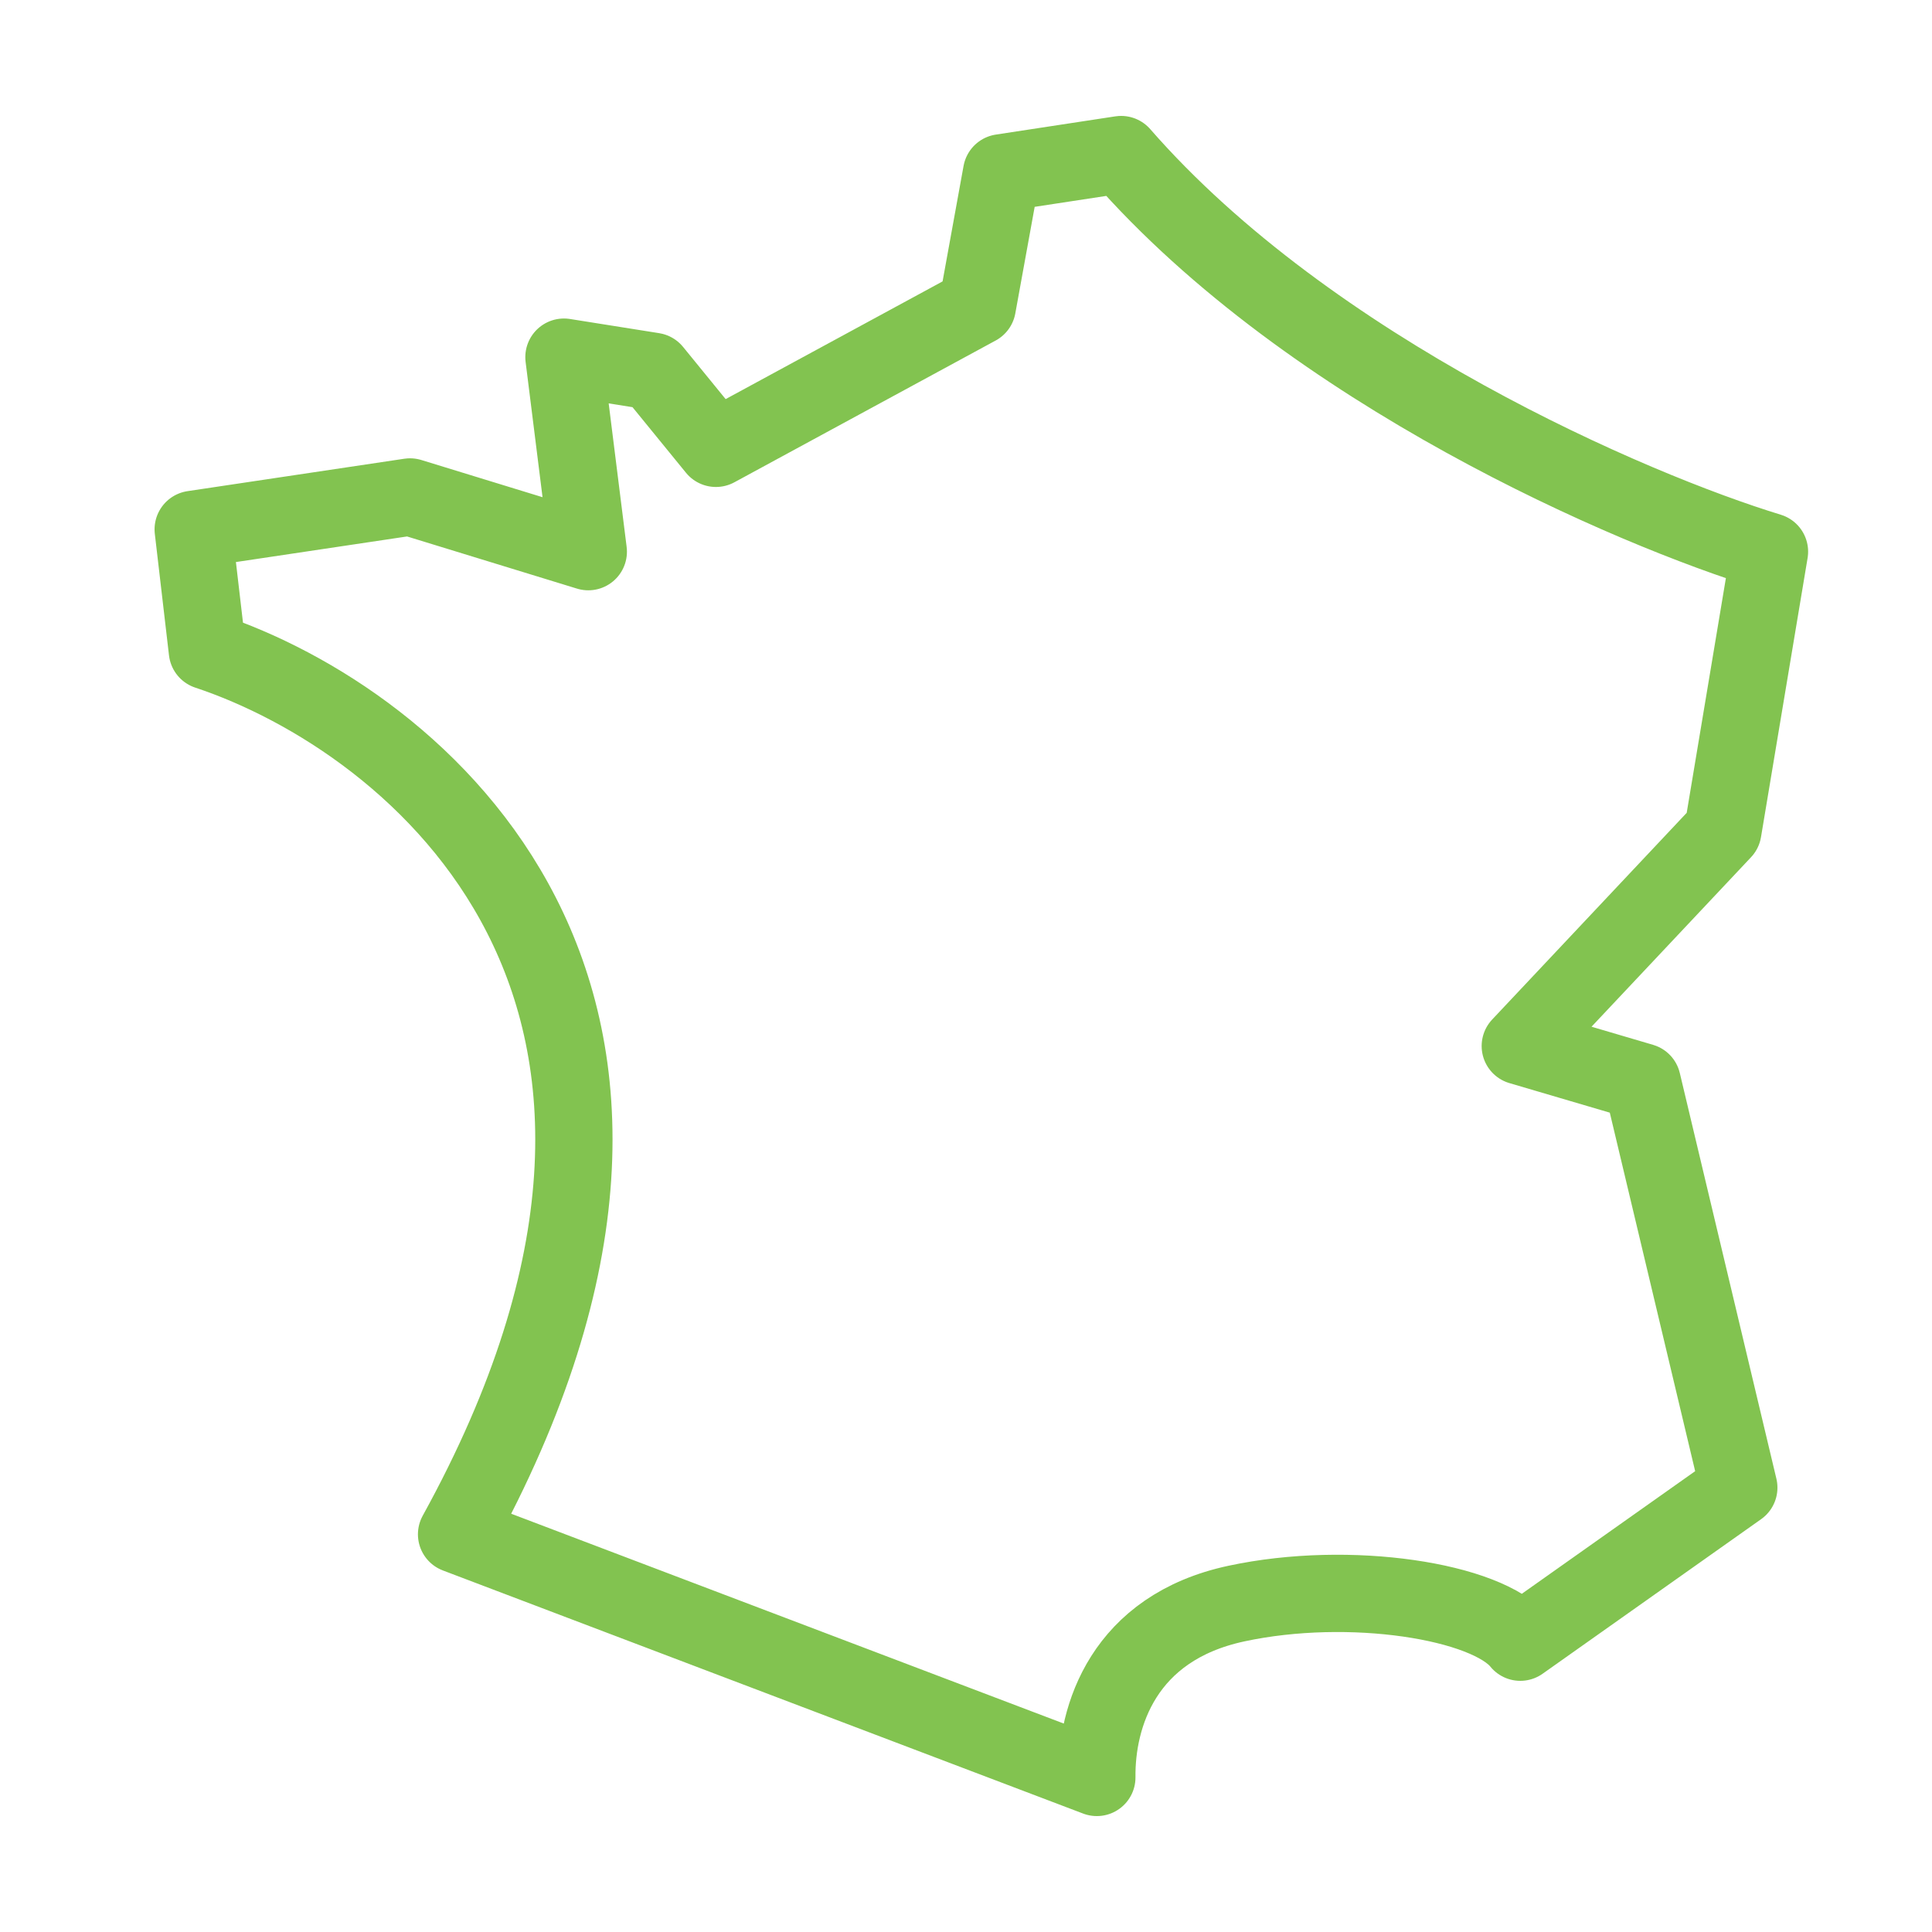 <svg width="50" height="50" viewBox="0 0 50 50" fill="none" xmlns="http://www.w3.org/2000/svg">
<path d="M45 38.5L39.345 42.5C38.488 41.434 34.936 40.871 32 41.5C29.064 42.129 28.368 44.427 28.386 46L11.816 39.708C19.535 25.697 10.733 18.629 5.367 16.846L5 13.7L10.611 12.861L15.225 14.277L14.595 9.243L16.903 9.61L18.528 11.603L25.292 7.933L25.921 4.472L29.015 4C33.923 9.621 42.246 13.194 45.794 14.277L44.588 21.5L39.345 27.071L42.5 28L45 38.5Z" stroke="#82C350" stroke-width="2" stroke-linejoin="round"/>
</svg>
